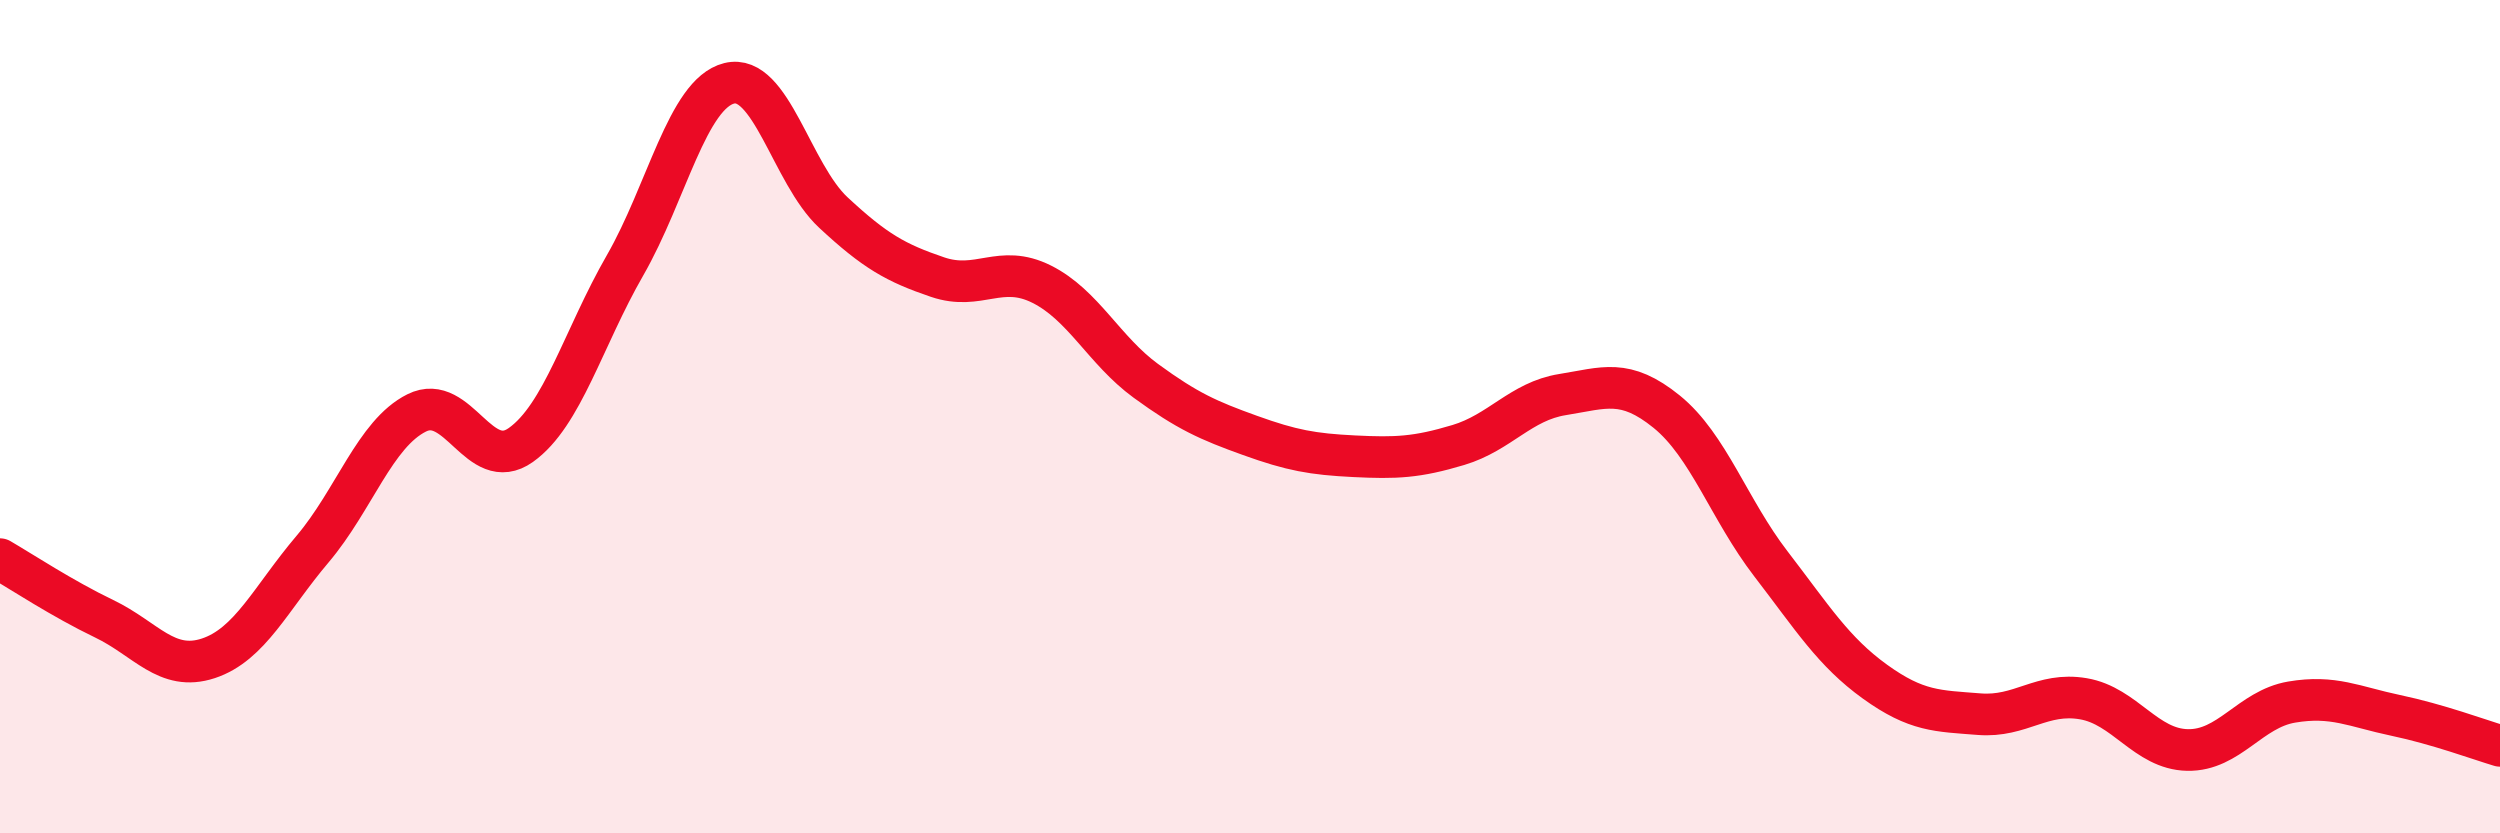 
    <svg width="60" height="20" viewBox="0 0 60 20" xmlns="http://www.w3.org/2000/svg">
      <path
        d="M 0,13.42 C 0.5,13.71 1.5,14.37 2.5,14.85 C 3.5,15.33 4,16.13 5,15.8 C 6,15.47 6.5,14.36 7.5,13.18 C 8.5,12 9,10.41 10,9.91 C 11,9.41 11.5,11.39 12.5,10.68 C 13.5,9.97 14,8.11 15,6.37 C 16,4.63 16.5,2.25 17.5,2 C 18.5,1.75 19,4.17 20,5.1 C 21,6.03 21.5,6.31 22.5,6.65 C 23.5,6.99 24,6.32 25,6.82 C 26,7.32 26.5,8.41 27.5,9.14 C 28.5,9.87 29,10.09 30,10.45 C 31,10.81 31.5,10.9 32.5,10.95 C 33.5,11 34,10.98 35,10.68 C 36,10.38 36.5,9.63 37.5,9.47 C 38.5,9.31 39,9.07 40,9.88 C 41,10.69 41.5,12.23 42.5,13.53 C 43.5,14.83 44,15.64 45,16.36 C 46,17.08 46.5,17.06 47.5,17.14 C 48.5,17.22 49,16.6 50,16.77 C 51,16.94 51.5,17.98 52.5,18 C 53.5,18.02 54,17.02 55,16.85 C 56,16.68 56.5,16.96 57.5,17.17 C 58.5,17.38 59.5,17.75 60,17.9L60 20L0 20Z"
        fill="#EB0A25"
        opacity="0.1"
        stroke-linecap="round"
        stroke-linejoin="round"
      />
      <path
        d="M 0,13.42 C 0.5,13.71 1.5,14.37 2.5,14.85 C 3.5,15.33 4,16.13 5,15.8 C 6,15.47 6.5,14.36 7.5,13.18 C 8.5,12 9,10.41 10,9.91 C 11,9.41 11.5,11.39 12.5,10.68 C 13.5,9.97 14,8.11 15,6.37 C 16,4.63 16.5,2.25 17.5,2 C 18.5,1.75 19,4.17 20,5.1 C 21,6.03 21.5,6.31 22.5,6.65 C 23.5,6.99 24,6.32 25,6.82 C 26,7.32 26.5,8.41 27.5,9.14 C 28.5,9.87 29,10.09 30,10.45 C 31,10.81 31.5,10.9 32.5,10.95 C 33.5,11 34,10.98 35,10.68 C 36,10.38 36.5,9.63 37.5,9.47 C 38.5,9.31 39,9.07 40,9.88 C 41,10.69 41.5,12.23 42.5,13.53 C 43.5,14.83 44,15.64 45,16.36 C 46,17.08 46.5,17.06 47.5,17.14 C 48.5,17.22 49,16.6 50,16.77 C 51,16.94 51.5,17.98 52.5,18 C 53.5,18.02 54,17.02 55,16.85 C 56,16.68 56.5,16.96 57.5,17.17 C 58.5,17.38 59.5,17.75 60,17.9"
        stroke="#EB0A25"
        stroke-width="1"
        fill="none"
        stroke-linecap="round"
        stroke-linejoin="round"
      />
    </svg>
  